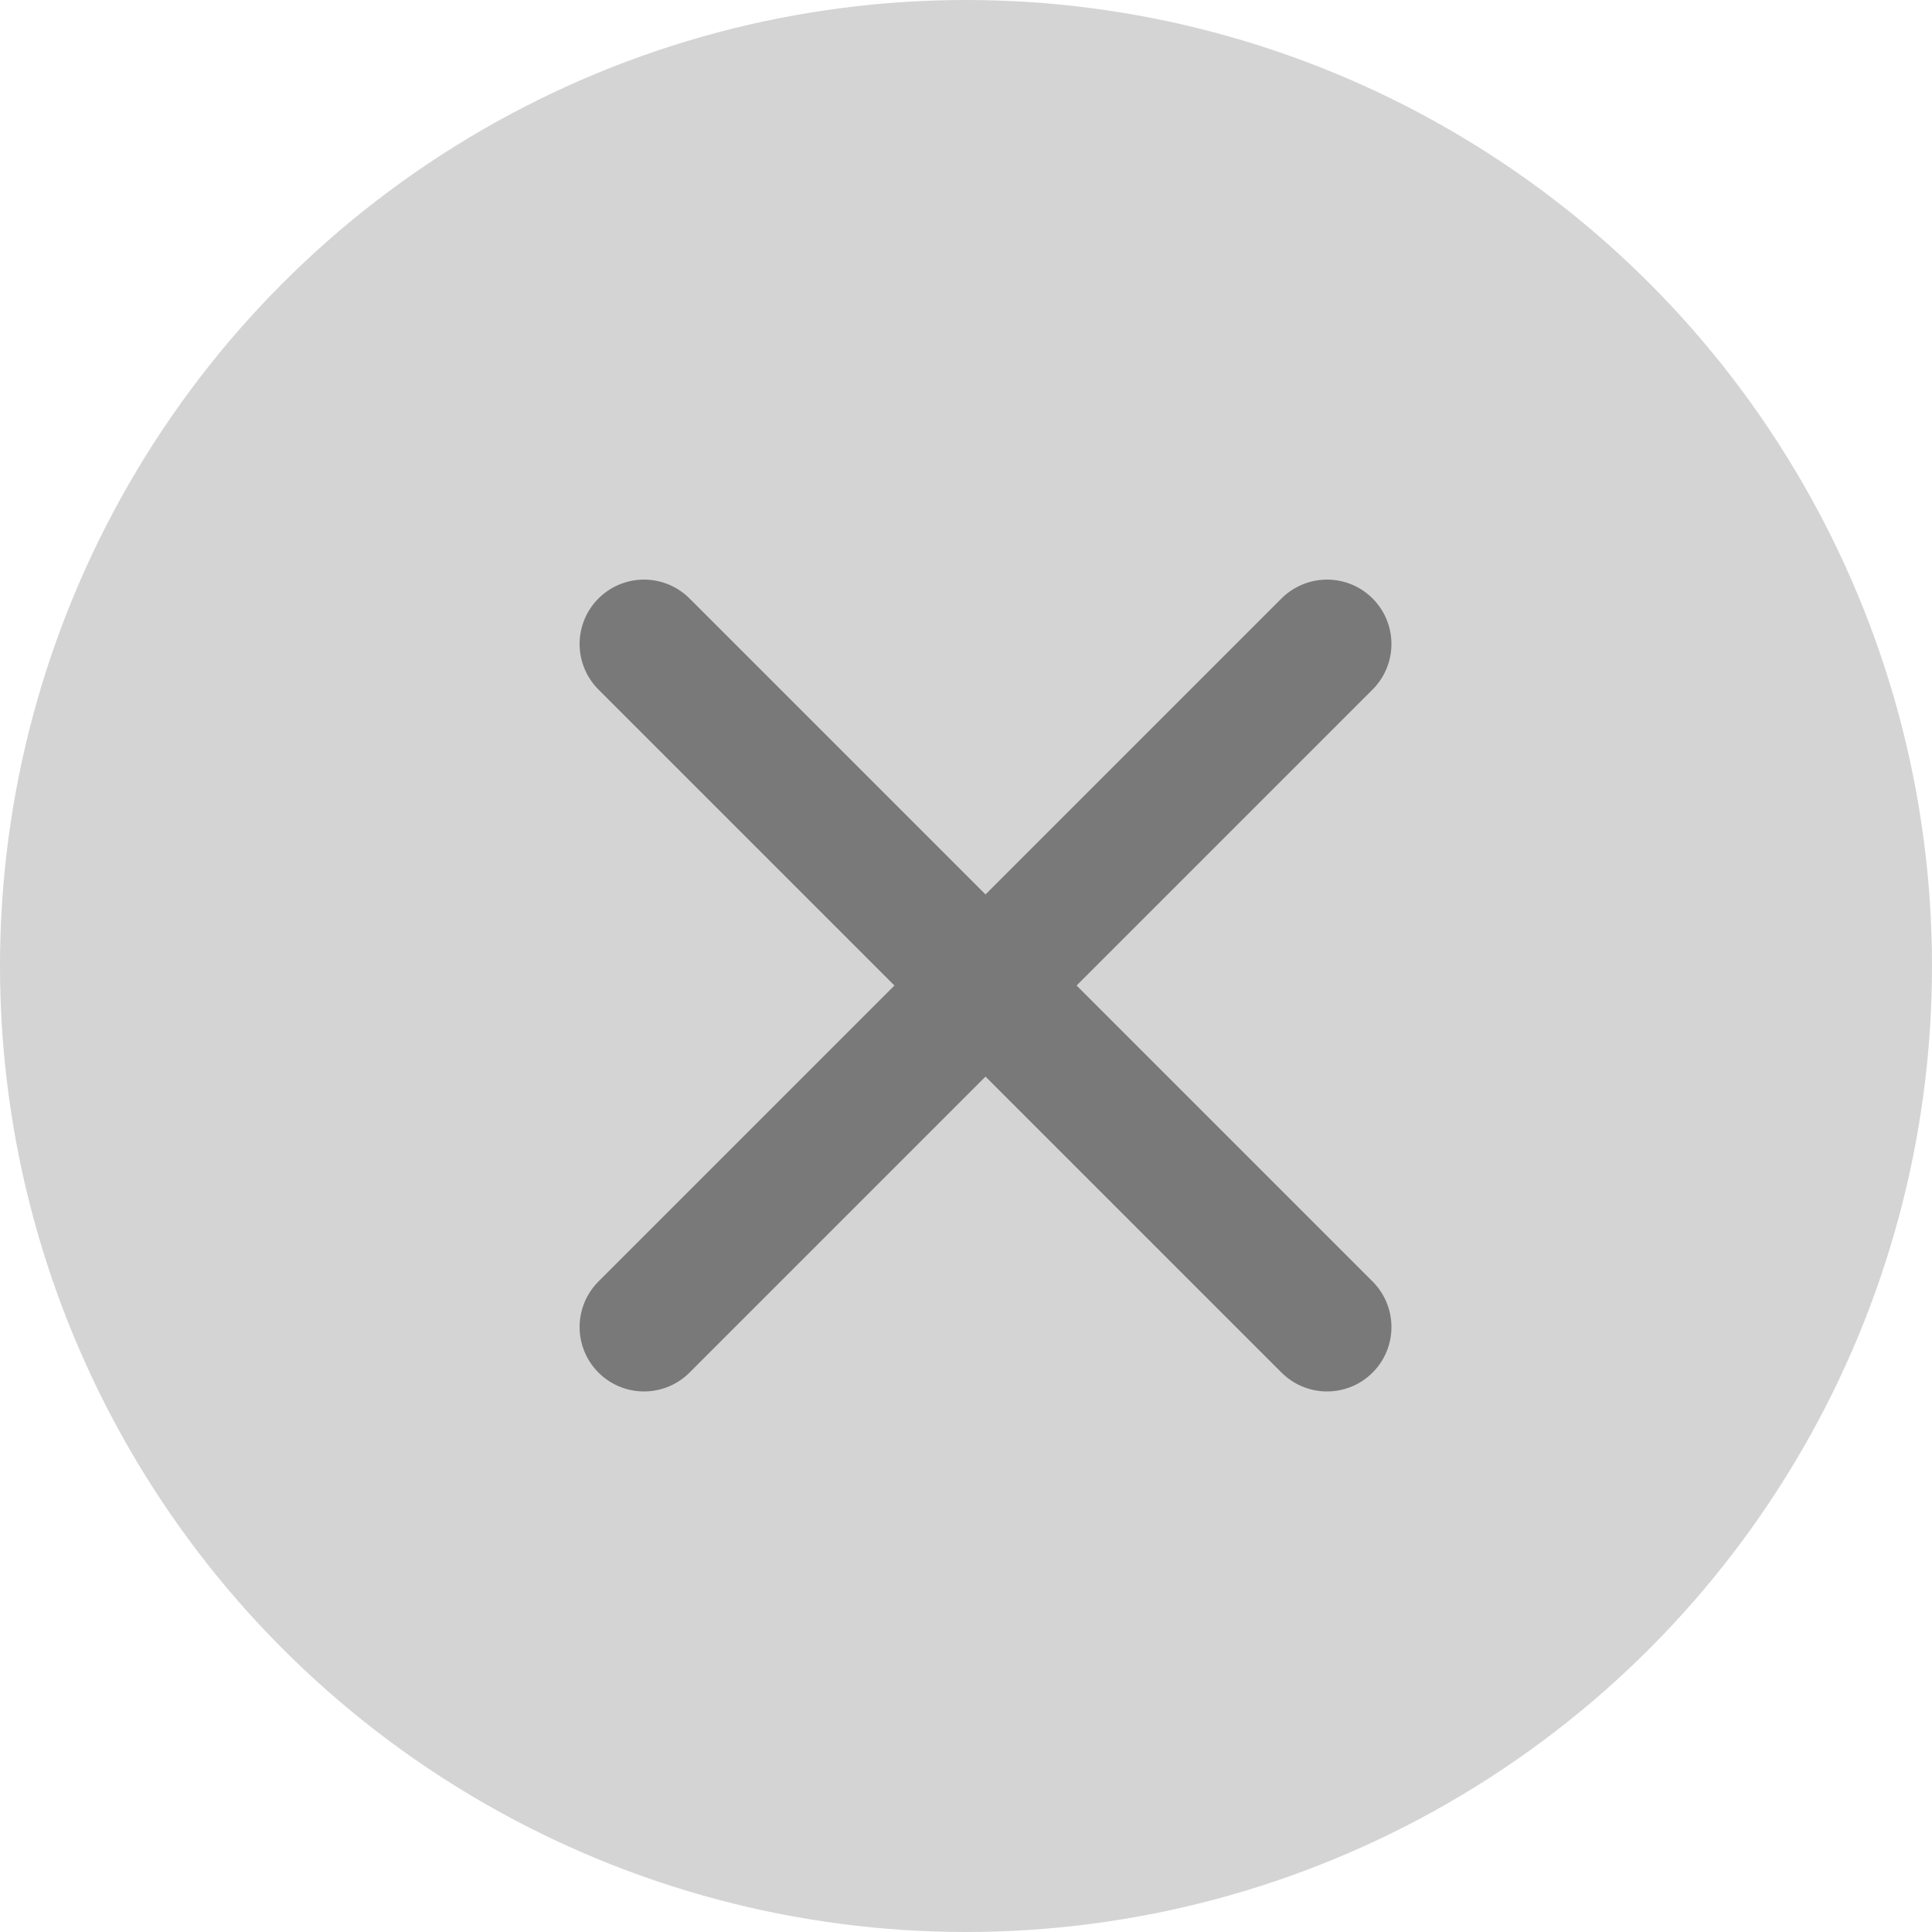 <svg width="24" height="24" viewBox="0 0 24 24" fill="none" xmlns="http://www.w3.org/2000/svg">
<circle opacity="0.8" cx="12" cy="12" r="12" fill="#C9C9C9"/>
<path d="M8 8L16.485 16.485" stroke="#797979" stroke-width="1.6" stroke-linecap="round"/>
<path d="M16.485 8L8 16.485" stroke="#797979" stroke-width="1.6" stroke-linecap="round"/>
</svg>
